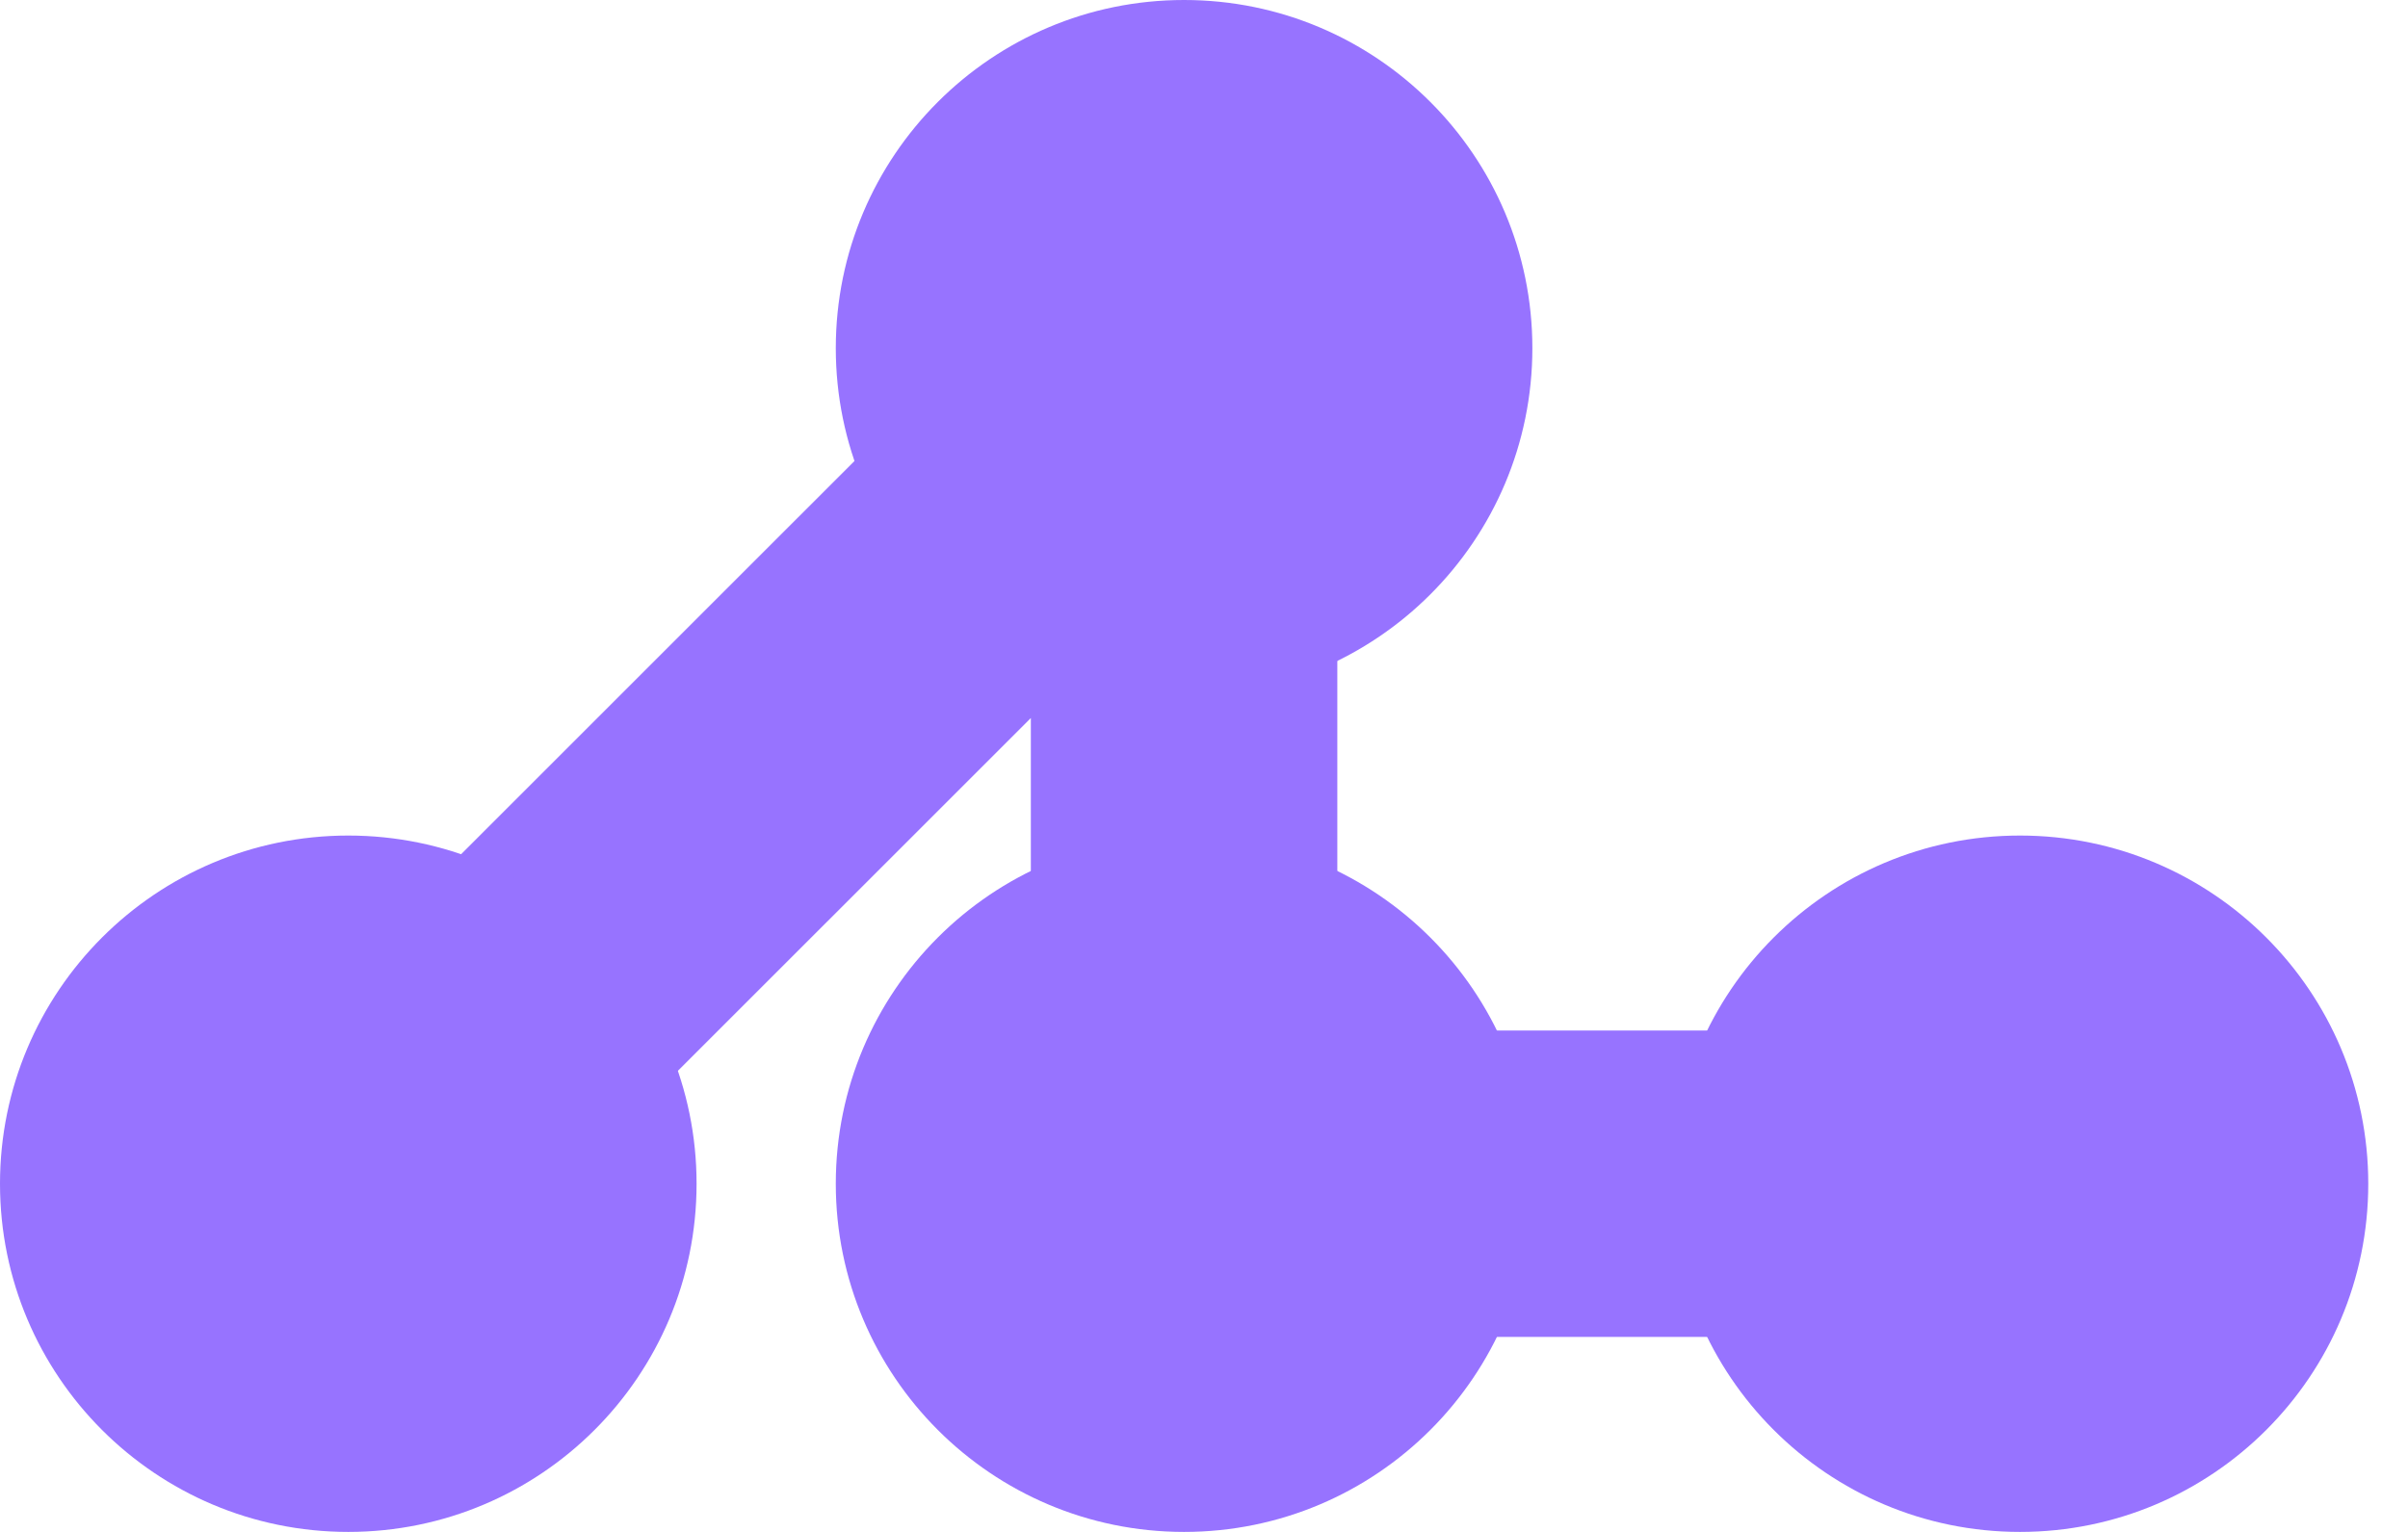 <svg width="22" height="14" viewBox="0 0 22 14" fill="none" xmlns="http://www.w3.org/2000/svg">
<path fill-rule="evenodd" clip-rule="evenodd" d="M11.354 1.888C11.877 2.105 12.218 2.616 12.218 3.182V9.418H18.454V12.218H10.818C10.044 12.218 9.418 11.591 9.418 10.818V6.562L4.171 11.808L2.191 9.828L9.828 2.192C10.228 1.791 10.83 1.672 11.354 1.888Z" fill="#9773FF"/>
<circle cx="10.818" cy="3.182" r="3.182" fill="#9773FF"/>
<circle cx="10.818" cy="10.818" r="3.182" fill="#9773FF"/>
<circle cx="18.455" cy="10.818" r="3.182" fill="#9773FF"/>
<circle cx="3.182" cy="10.818" r="3.182" fill="#9773FF"/>
</svg>
